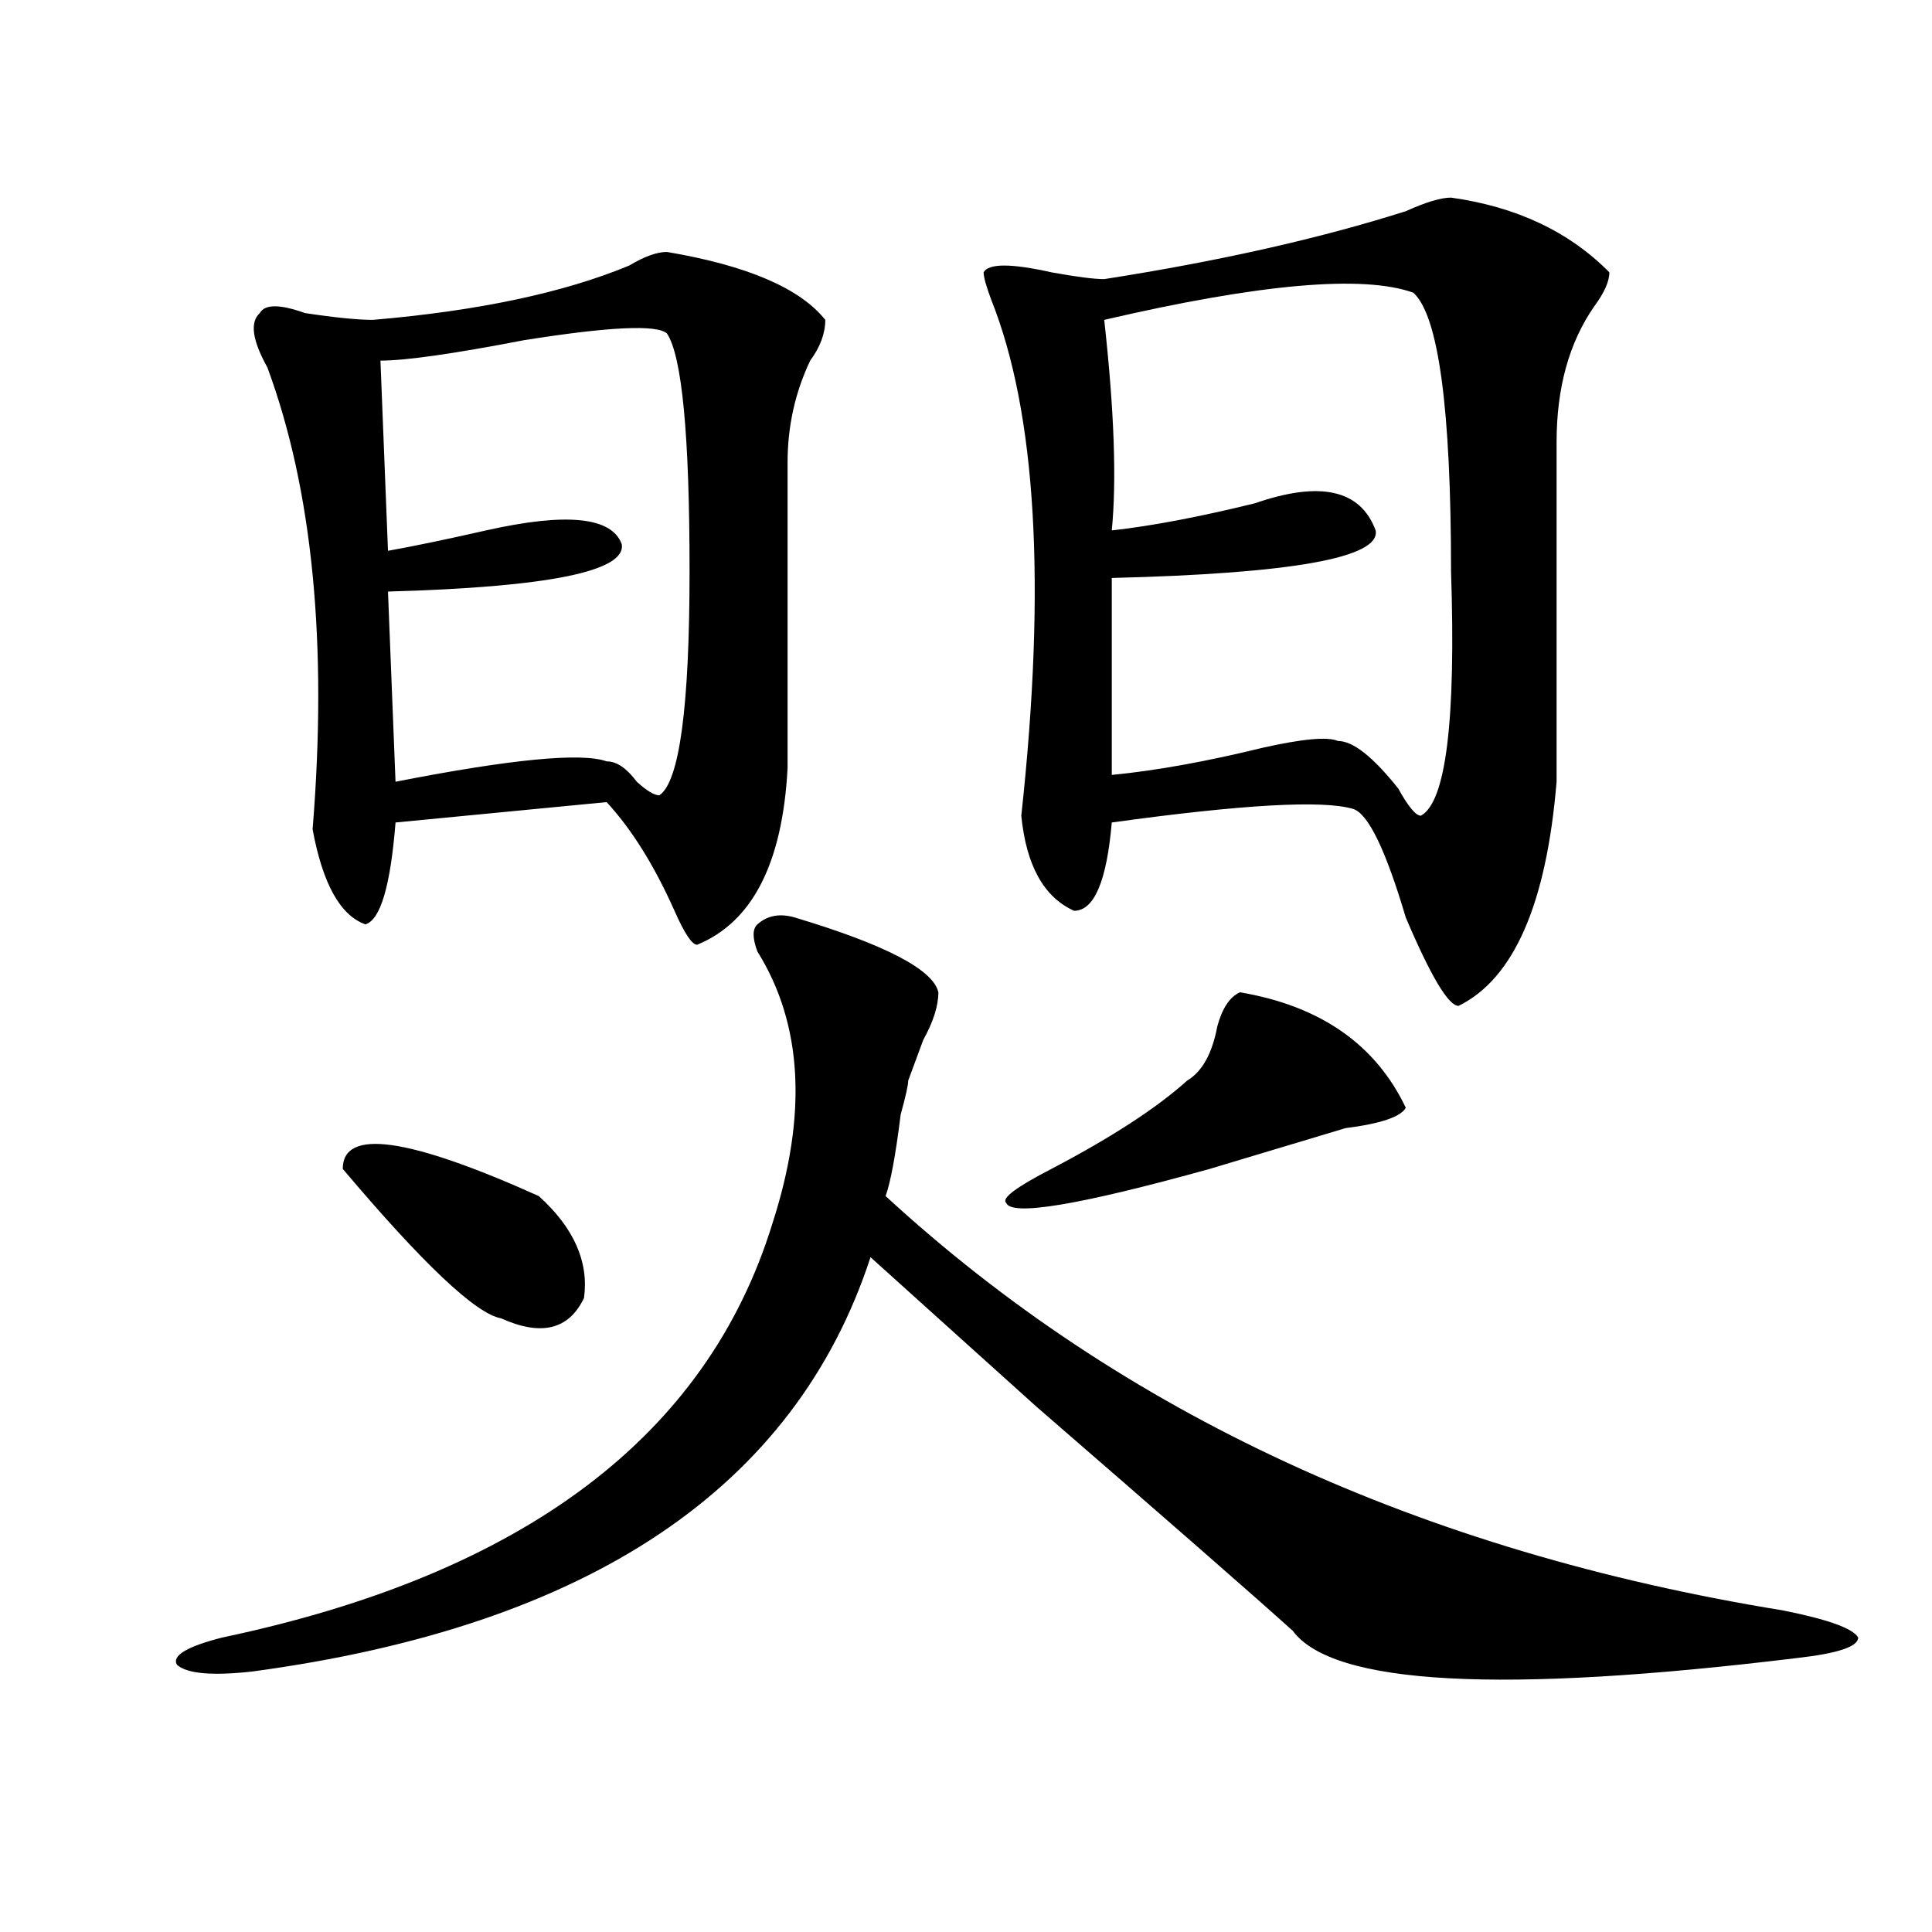 <?xml version="1.0" encoding="utf-8"?>
<!-- Generator: Adobe Illustrator 16.0.0, SVG Export Plug-In . SVG Version: 6.00 Build 0)  -->
<!DOCTYPE svg PUBLIC "-//W3C//DTD SVG 1.1//EN" "http://www.w3.org/Graphics/SVG/1.1/DTD/svg11.dtd">
<svg version="1.1" id="图层_1" xmlns="http://www.w3.org/2000/svg" xmlns:xlink="http://www.w3.org/1999/xlink" x="0px" y="0px"
	 width="1000px" height="1000px" viewBox="0 0 1000 1000" enable-background="new 0 0 1000 1000" xml:space="preserve">
<path d="M411.551,474.938c46.828,14.063,71.522,26.972,74.145,38.672c0,7.031-2.622,15.271-7.805,24.609
	c-2.622,7.031-5.244,14.063-7.805,21.094c0,2.362-1.342,8.239-3.902,17.578c-2.622,21.094-5.244,35.156-7.805,42.188
	c122.253,112.5,277.066,184.021,464.379,214.453c23.414,4.669,36.401,9.338,39.023,14.063c0,4.669-10.427,8.185-31.219,10.547
	c-153.533,18.731-240.665,14.063-261.457-14.063c-20.854-18.787-65.06-57.403-132.68-116.016
	c-39.023-35.156-67.682-60.919-85.852-77.344C411.551,770.25,304.846,841.716,130.582,865.172
	c-20.854,2.307-33.841,1.153-39.023-3.516c-2.622-4.725,5.183-9.394,23.414-14.063c156.094-32.85,251.03-104.261,284.871-214.453
	c18.17-56.25,15.609-103.106-7.805-140.625c-2.622-7.031-2.622-11.7,0-14.063C397.222,473.784,403.746,472.63,411.551,474.938z
	 M345.211,130.406c41.584,7.031,68.9,18.786,81.949,35.156c0,7.031-2.622,14.063-7.805,21.094
	c-7.805,16.425-11.707,34.003-11.707,52.734c0,51.581,0,104.315,0,158.203C405.026,446.813,389.417,477.3,360.82,489
	c-2.622,0-6.524-5.823-11.707-17.578c-10.427-23.401-22.134-42.188-35.121-56.25l-109.266,10.547
	c-2.622,32.849-7.805,50.427-15.609,52.734c-13.049-4.669-22.134-21.094-27.316-49.219c7.805-96.075,0-175.781-23.414-239.063
	c-7.805-14.063-9.146-23.401-3.902-28.125c2.561-4.669,10.365-4.669,23.414,0c15.609,2.362,27.316,3.516,35.121,3.516
	c54.633-4.669,98.839-14.063,132.68-28.125C333.504,132.768,339.967,130.406,345.211,130.406z M177.41,605.016
	c0-21.094,33.779-16.37,101.461,14.063c18.17,16.425,25.975,34.003,23.414,52.734c-7.805,16.425-22.134,19.94-42.926,10.547
	C246.311,680.052,218.994,654.234,177.41,605.016z M345.211,172.594c-5.244-4.669-29.938-3.516-74.145,3.516
	c-36.463,7.031-61.157,10.547-74.145,10.547l3.902,98.438c12.987-2.308,29.877-5.823,50.73-10.547
	c41.584-9.339,64.998-7.031,70.242,7.031c2.561,14.063-37.743,22.302-120.973,24.609l3.902,98.438
	c59.815-11.7,96.217-15.216,109.266-10.547c5.183,0,10.365,3.516,15.609,10.547c5.183,4.724,9.085,7.031,11.707,7.031
	c10.365-7.031,15.609-45.703,15.609-116.016S353.016,184.349,345.211,172.594z M751.055,102.281
	c33.779,4.724,61.096,17.578,81.949,38.672c0,4.724-2.622,10.547-7.805,17.578c-13.049,18.786-19.512,42.188-19.512,70.313
	c0,60.974,0,119.531,0,175.781c-5.244,63.281-22.134,101.953-50.73,116.016c-5.244,0-14.329-15.216-27.316-45.703
	c-10.427-35.156-19.512-53.888-27.316-56.25c-15.609-4.669-57.255-2.308-124.875,7.031c-2.622,30.487-9.146,45.703-19.512,45.703
	c-15.609-7.031-24.756-23.401-27.316-49.219c12.987-119.531,7.805-208.575-15.609-267.188c-2.622-7.031-3.902-11.701-3.902-14.063
	c2.561-4.669,14.268-4.669,35.121,0c12.987,2.362,22.072,3.516,27.316,3.516c59.815-9.339,111.826-21.094,156.094-35.156
	C738.006,104.643,745.811,102.281,751.055,102.281z M641.789,513.609c41.584,7.031,70.242,26.972,85.852,59.766
	c-2.622,4.724-13.049,8.239-31.219,10.547c-15.609,4.724-27.316,8.239-35.121,10.547c-7.805,2.362-19.512,5.878-35.121,10.547
	c-67.682,18.786-102.803,24.609-105.363,17.578c-2.622-2.308,5.183-8.185,23.414-17.578c31.219-16.37,54.633-31.641,70.242-45.703
	c7.805-4.669,12.987-14.063,15.609-28.125C632.643,521.849,636.545,515.972,641.789,513.609z M731.543,151.5
	c-26.036-9.339-79.389-4.669-159.996,14.063c5.183,46.911,6.463,83.222,3.902,108.984c20.792-2.308,45.486-7.031,74.145-14.063
	c33.779-11.7,54.633-7.031,62.438,14.063c2.561,14.063-42.926,22.302-136.582,24.609v101.953
	c23.414-2.308,49.389-7.031,78.047-14.063c20.792-4.669,33.779-5.823,39.023-3.516c7.805,0,18.17,8.239,31.219,24.609
	c5.183,9.394,9.085,14.063,11.707,14.063c12.987-7.031,18.17-49.219,15.609-126.563C751.055,211.266,744.53,163.255,731.543,151.5z"
	/>
</svg>
